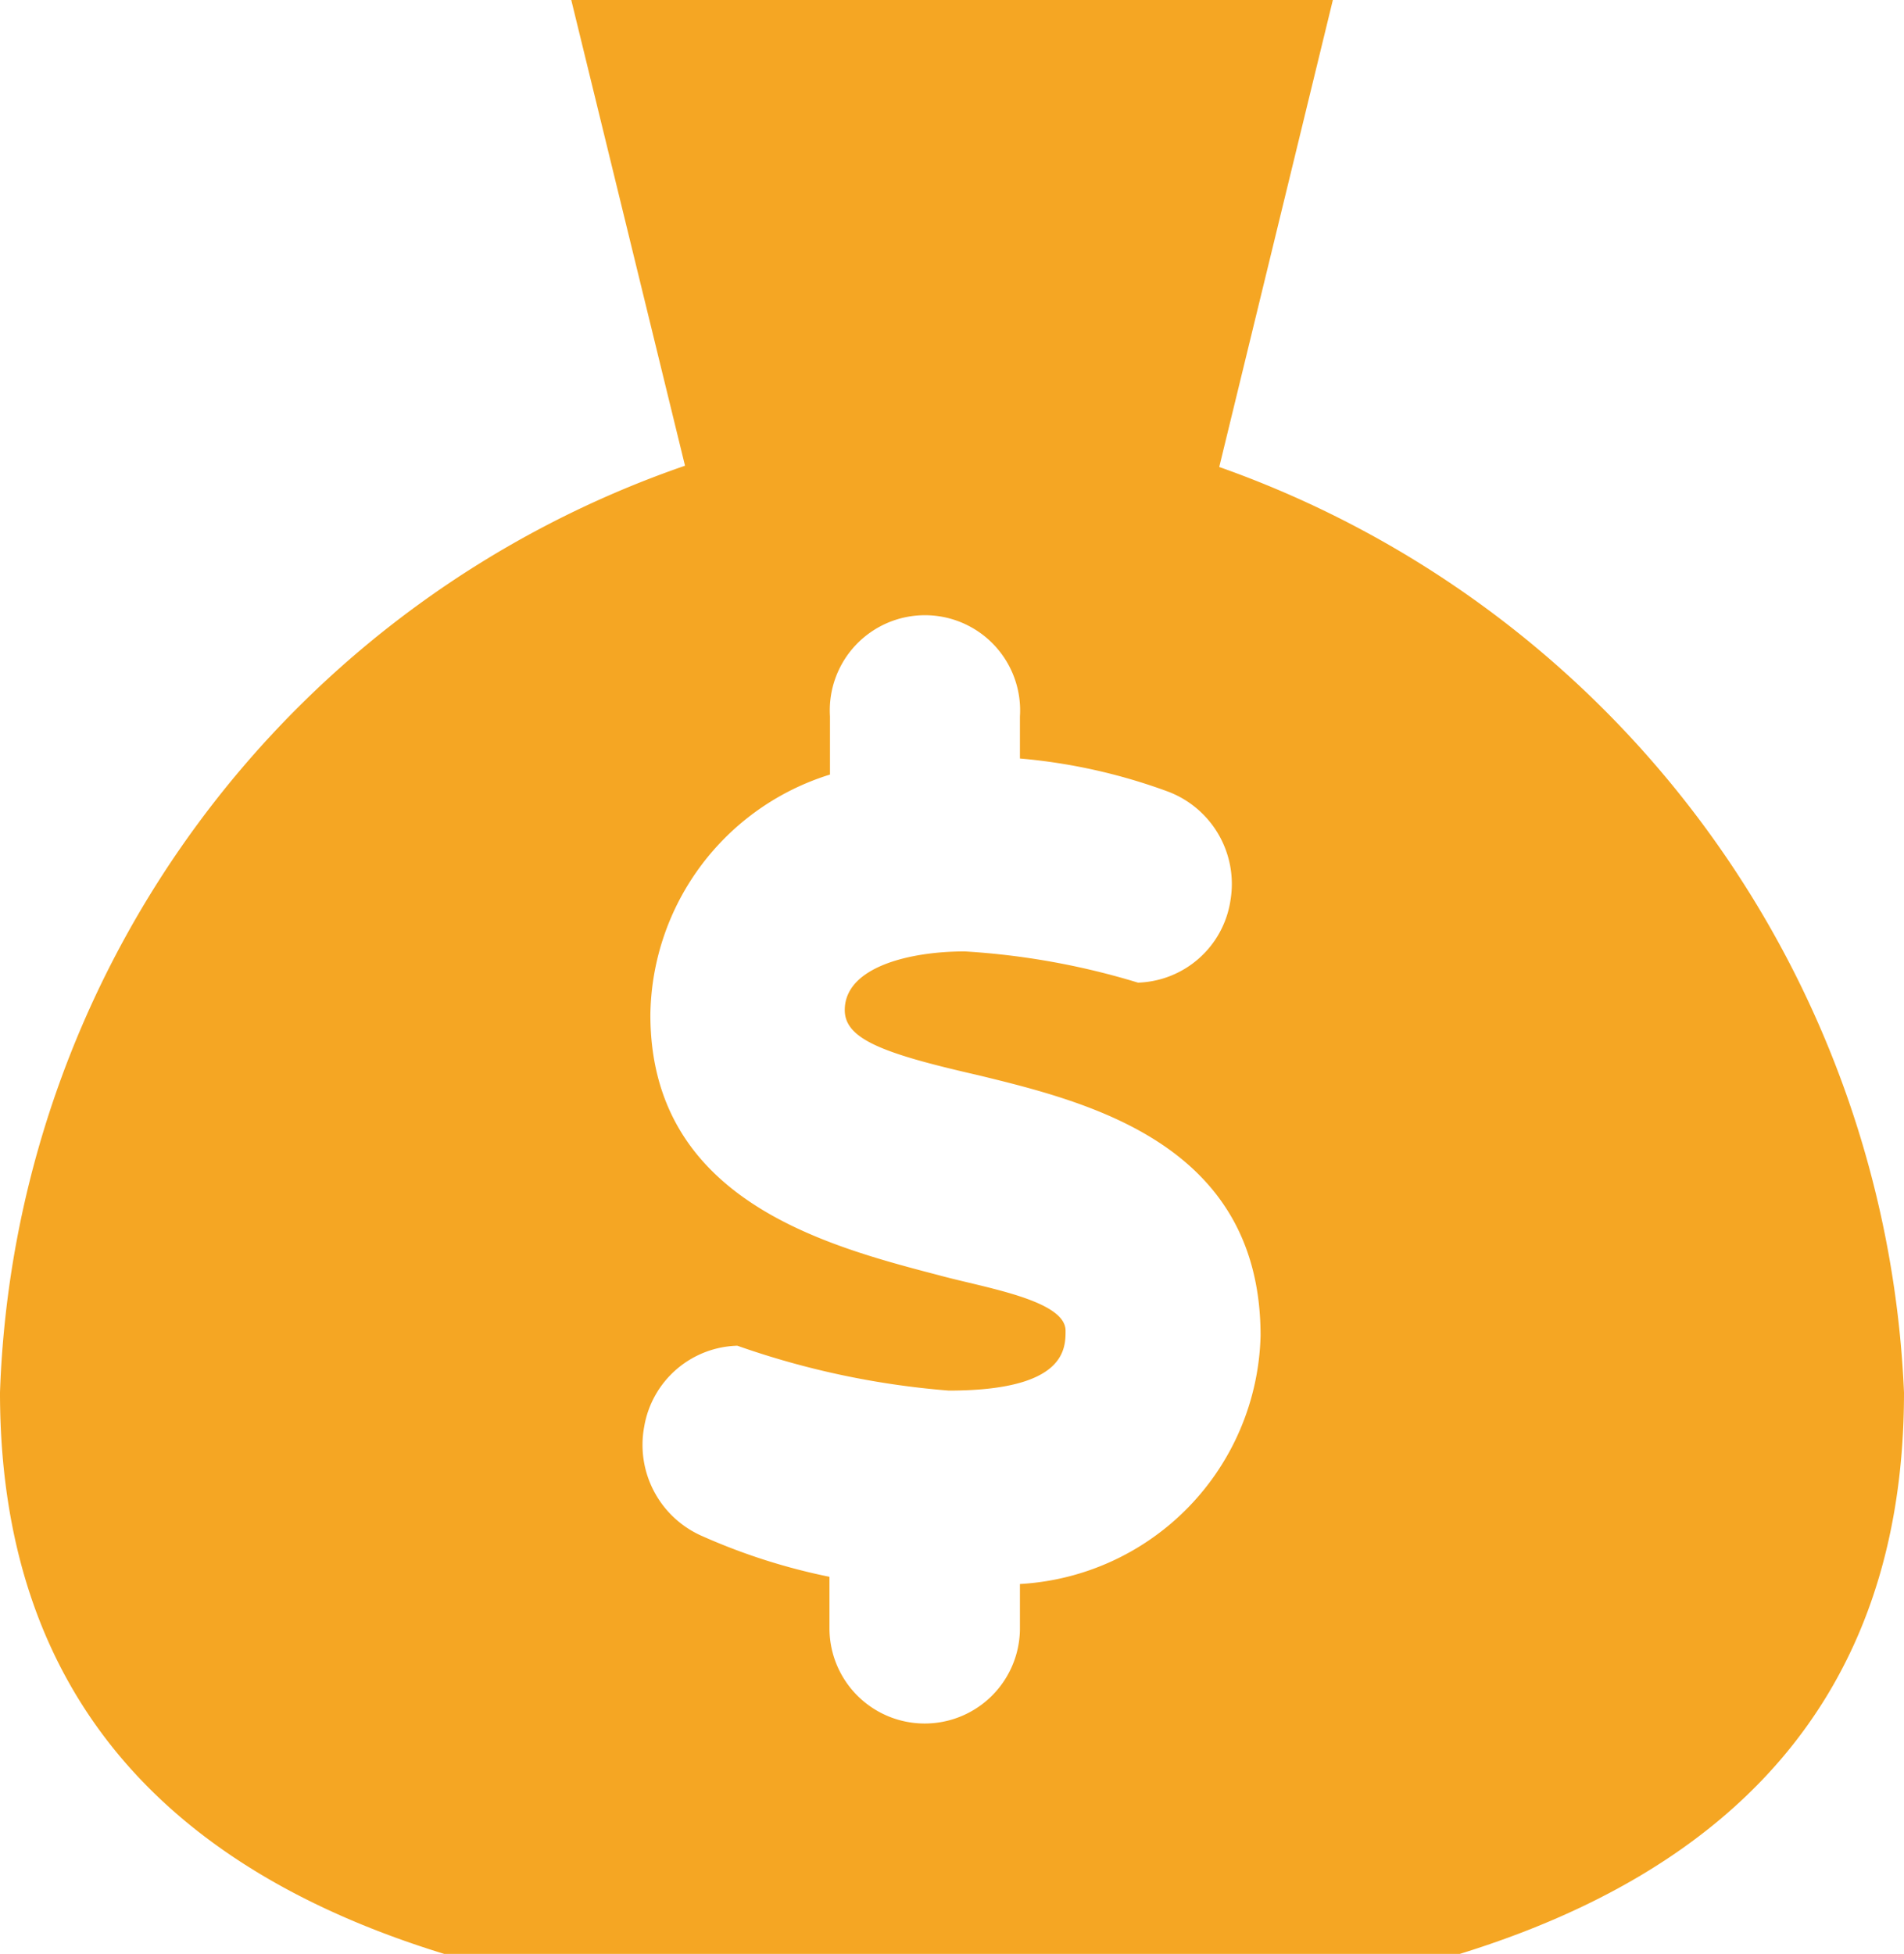 <svg xmlns="http://www.w3.org/2000/svg" width="15.065" height="15.456" viewBox="0 0 15.065 15.456">
  <path id="Layer_2" data-name="Layer 2" d="M10.577,4.694,11.476,1H5.45l.9,3.684A8.046,8.046,0,0,0,.93,12.015c0,2.452,1.4,3.792,3.515,4.441H12.48c2.1-.649,3.515-1.989,3.515-4.441a8.134,8.134,0,0,0-5.418-7.321ZM9,13.53v.35a.753.753,0,1,1-1.507,0v-.407a4.84,4.84,0,0,1-1-.319.787.787,0,0,1-.466-.868.769.769,0,0,1,.737-.641A6.6,6.6,0,0,0,8.437,12c.924,0,.924-.33.924-.474,0-.242-.643-.34-1-.438-.909-.237-2.285-.6-2.285-2.061a2.017,2.017,0,0,1,1.421-1.9V6.667A.753.753,0,1,1,9,6.667V7a4.505,4.505,0,0,1,1.175.263.781.781,0,0,1,.491.858.765.765,0,0,1-.732.652,5.888,5.888,0,0,0-1.371-.247c-.437,0-.949.124-.949.464,0,.232.311.345,1.055.515.889.216,2.235.551,2.235,2.061A2.018,2.018,0,0,1,9,13.53Z" transform="translate(-0.93 -1)" fill="#f5a623"/>
</svg>
